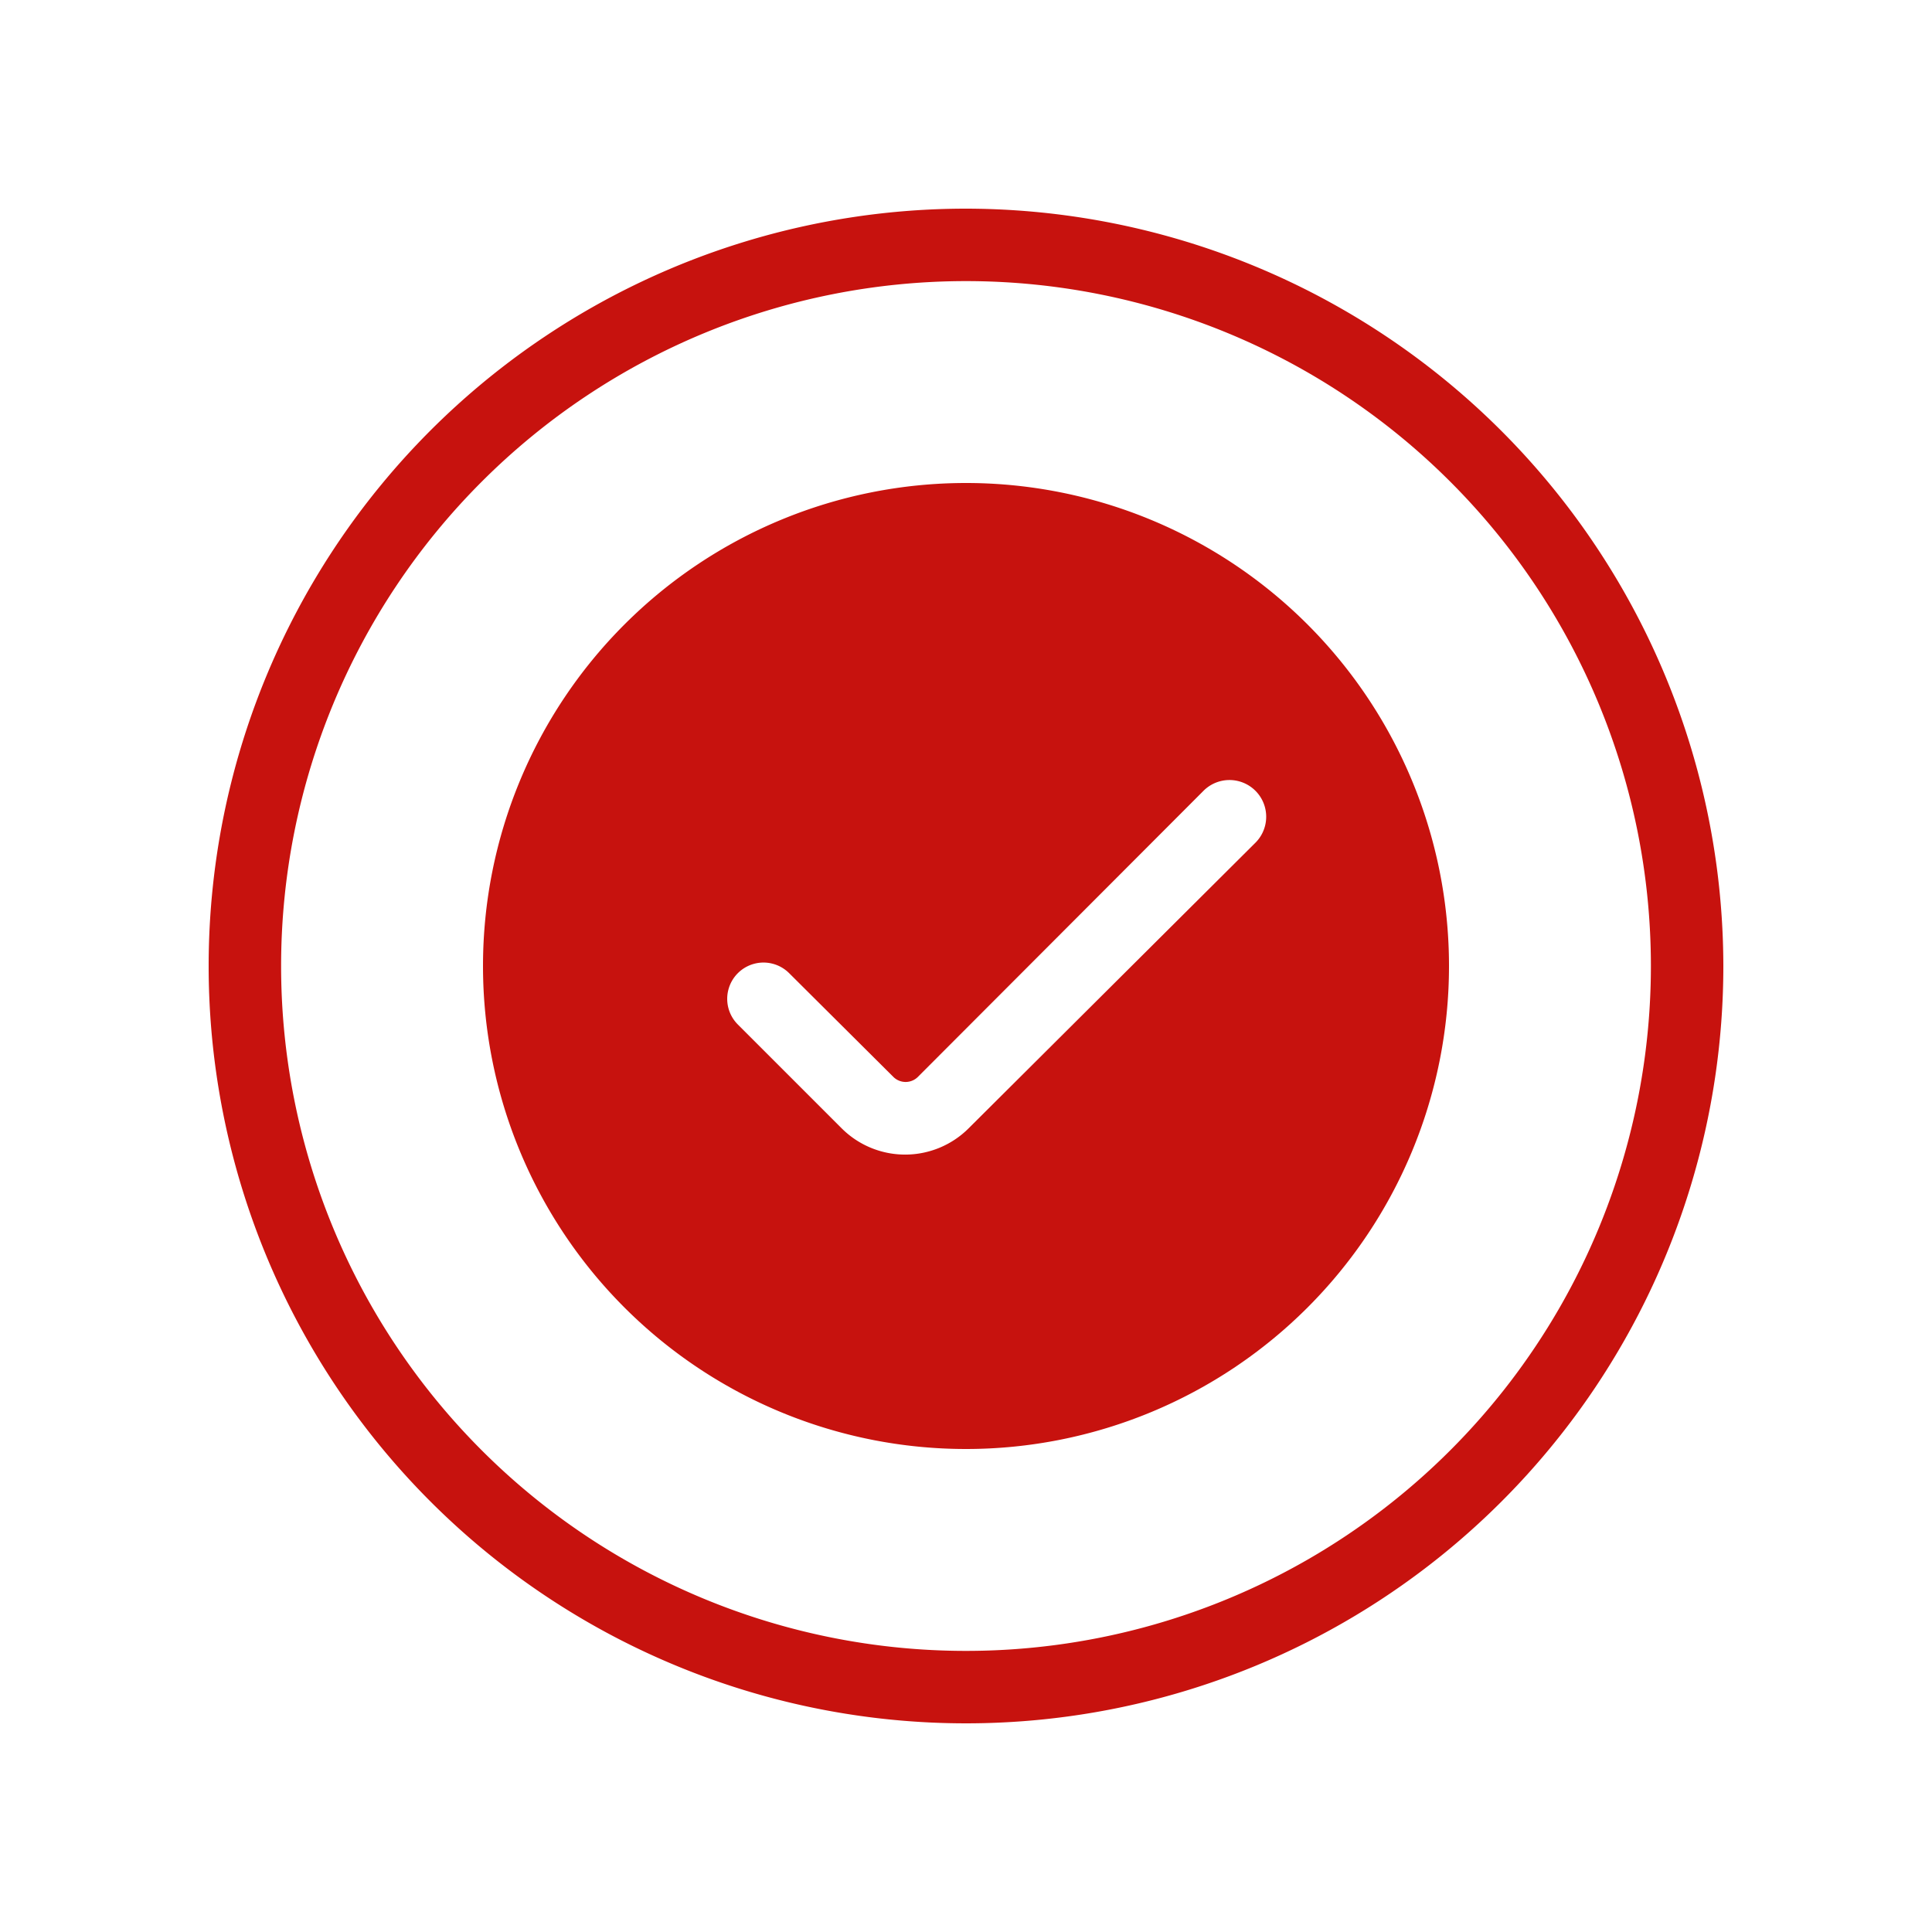 <svg xmlns="http://www.w3.org/2000/svg" width="28.22mm" height="28.22mm" viewBox="0 0 80 80"><title>credibility</title><path d="M40,8.64A31.36,31.36,0,1,0,71.36,40,31.4,31.4,0,0,0,40,8.64m0,59.72A28.36,28.36,0,1,1,68.36,40,28.36,28.36,0,0,1,40,68.36" fill="#c7120e"></path><path d="M40,20A20,20,0,1,0,60,40,20,20,0,0,0,40,20M52,34.88,40.11,46.72a3.72,3.72,0,0,1-5.26,0l-4.3-4.3a1.5,1.5,0,0,1,2.13-2.12L37,44.6a.72.72,0,0,0,1,0L49.82,32.76A1.5,1.5,0,1,1,52,34.88" fill="#c7120e"></path></svg>